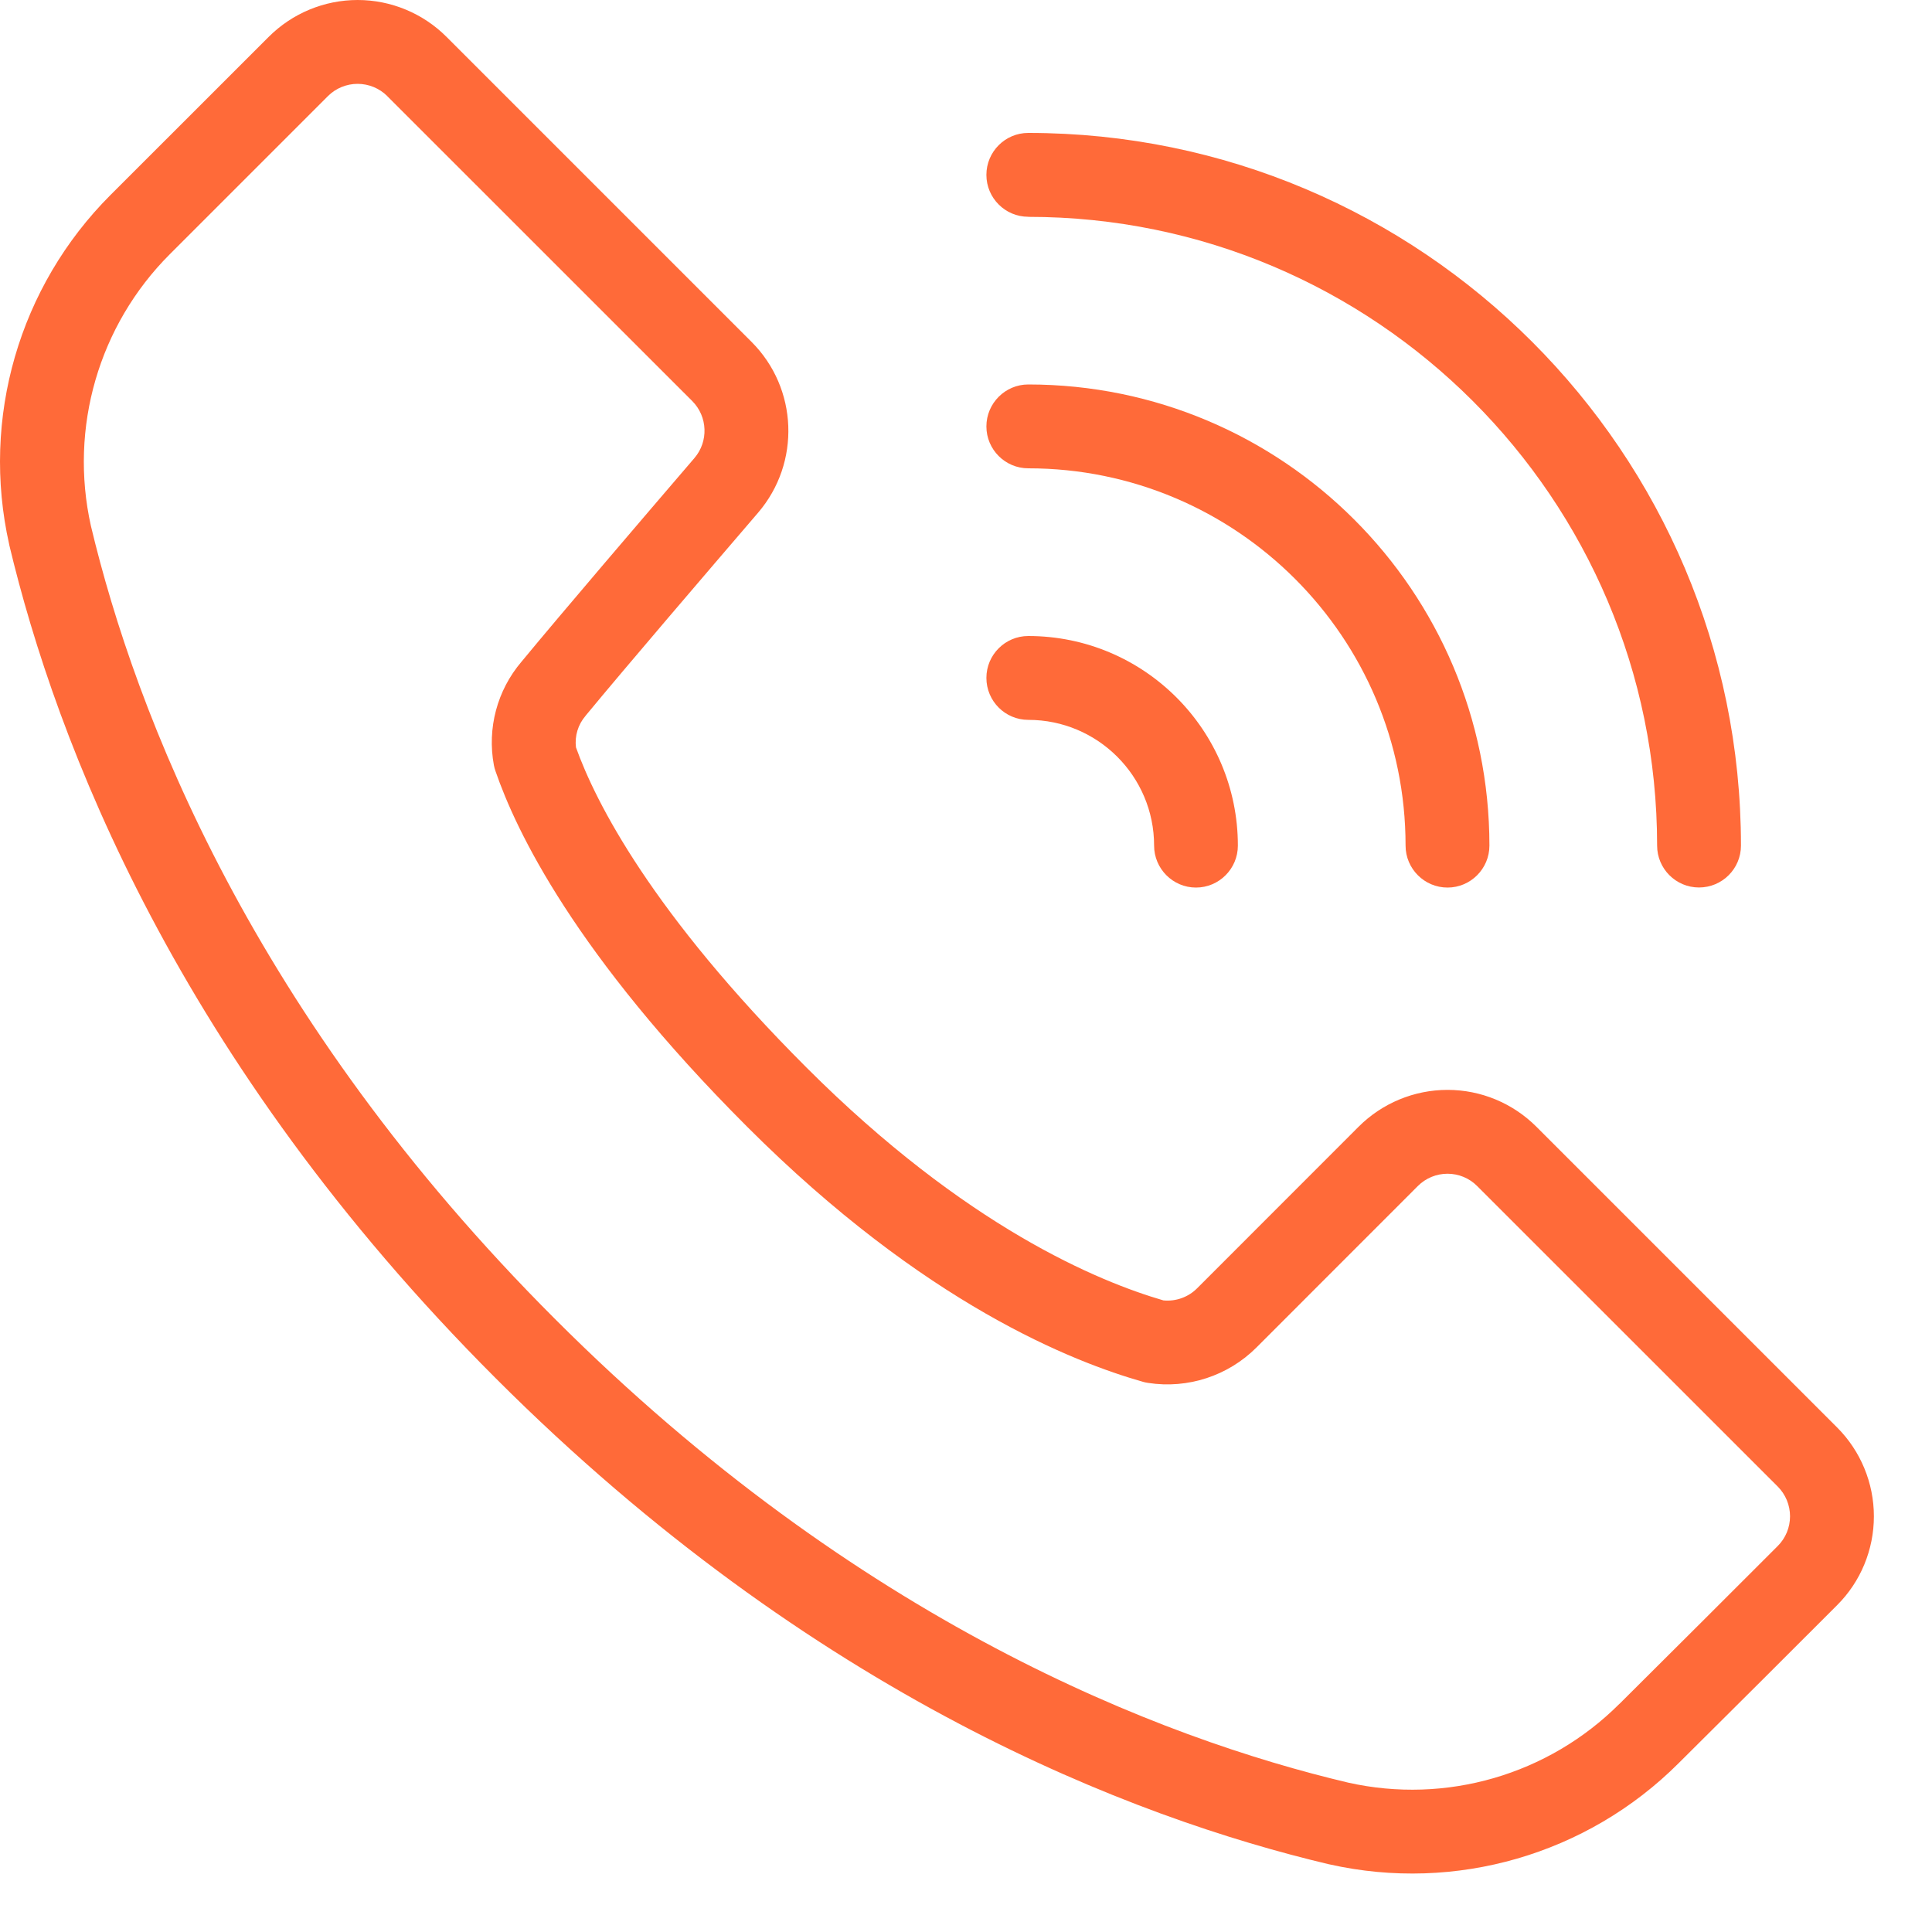<svg width="25" height="25" viewBox="0 0 25 25" fill="none" xmlns="http://www.w3.org/2000/svg">
<path fill-rule="evenodd" clip-rule="evenodd" d="M5.778 0.477C5.473 0.172 5.059 0 4.628 0C4.196 0 3.782 0.172 3.477 0.477L1.43 2.523C0.247 3.706 -0.248 5.413 0.119 7.045C0.119 7.047 0.12 7.05 0.12 7.052C0.727 9.598 2.297 13.717 6.414 17.834C10.531 21.952 14.651 23.521 17.198 24.124C17.2 24.125 17.202 24.125 17.204 24.125C18.835 24.491 20.54 23.997 21.722 22.815C22.416 22.127 23.205 21.338 23.772 20.771C24.077 20.467 24.248 20.053 24.248 19.621C24.248 19.189 24.076 18.775 23.772 18.471C22.739 17.438 20.913 15.612 19.881 14.58C19.576 14.275 19.163 14.103 18.731 14.103C18.299 14.103 17.885 14.275 17.58 14.58L15.49 16.671C15.375 16.786 15.215 16.843 15.054 16.827C14.217 16.583 12.5 15.878 10.435 13.813C8.437 11.815 7.708 10.385 7.453 9.671C7.435 9.523 7.48 9.376 7.576 9.264C7.578 9.262 7.58 9.259 7.582 9.256C8.107 8.62 9.135 7.421 9.81 6.634C10.363 5.988 10.326 5.025 9.725 4.424L5.778 0.477ZM5.011 1.244L8.958 5.19C9.158 5.391 9.17 5.712 8.986 5.927C8.308 6.718 7.275 7.924 6.747 8.564C6.433 8.933 6.302 9.425 6.391 9.902C6.396 9.928 6.403 9.954 6.412 9.979C6.674 10.743 7.434 12.346 9.668 14.58C11.97 16.882 13.891 17.624 14.791 17.881C14.813 17.887 14.835 17.892 14.858 17.895C15.37 17.974 15.89 17.804 16.257 17.438L18.347 15.347C18.449 15.245 18.587 15.188 18.731 15.188C18.874 15.188 19.013 15.245 19.114 15.347L23.005 19.237C23.106 19.339 23.163 19.477 23.163 19.621C23.163 19.765 23.106 19.903 23.005 20.004C22.439 20.57 21.651 21.358 20.957 22.047C20.956 22.047 20.956 22.048 20.955 22.048C20.036 22.966 18.712 23.351 17.445 23.067C15.018 22.493 11.101 20.988 7.181 17.067C3.26 13.147 1.755 9.23 1.176 6.804C0.893 5.535 1.278 4.209 2.197 3.29L4.244 1.243C4.345 1.142 4.484 1.085 4.627 1.085C4.771 1.085 4.909 1.142 5.011 1.243L5.011 1.244Z" fill="#FF6A39"/>
<path fill-rule="evenodd" clip-rule="evenodd" d="M13.306 9.315C14.204 9.315 14.934 10.044 14.934 10.942C14.934 11.241 15.177 11.485 15.476 11.485C15.775 11.485 16.018 11.241 16.018 10.942C16.018 9.445 14.803 8.23 13.306 8.23C13.007 8.23 12.764 8.473 12.764 8.772C12.764 9.072 13.007 9.315 13.306 9.315Z" fill="#FF6A39"/>
<path fill-rule="evenodd" clip-rule="evenodd" d="M13.306 6.06C16.001 6.06 18.188 8.247 18.188 10.942C18.188 11.241 18.431 11.485 18.731 11.485C19.03 11.485 19.273 11.241 19.273 10.942C19.273 7.649 16.599 4.975 13.306 4.975C13.007 4.975 12.764 5.219 12.764 5.518C12.764 5.817 13.007 6.06 13.306 6.06L13.306 6.06Z" fill="#FF6A39"/>
<path fill-rule="evenodd" clip-rule="evenodd" d="M13.306 2.806C17.797 2.806 21.443 6.451 21.443 10.942C21.443 11.241 21.686 11.484 21.985 11.484C22.285 11.484 22.528 11.241 22.528 10.942C22.528 5.853 18.395 1.72 13.306 1.72C13.007 1.72 12.764 1.963 12.764 2.263C12.764 2.562 13.007 2.805 13.306 2.805L13.306 2.806Z" fill="#FF6A39"/>
</svg>
